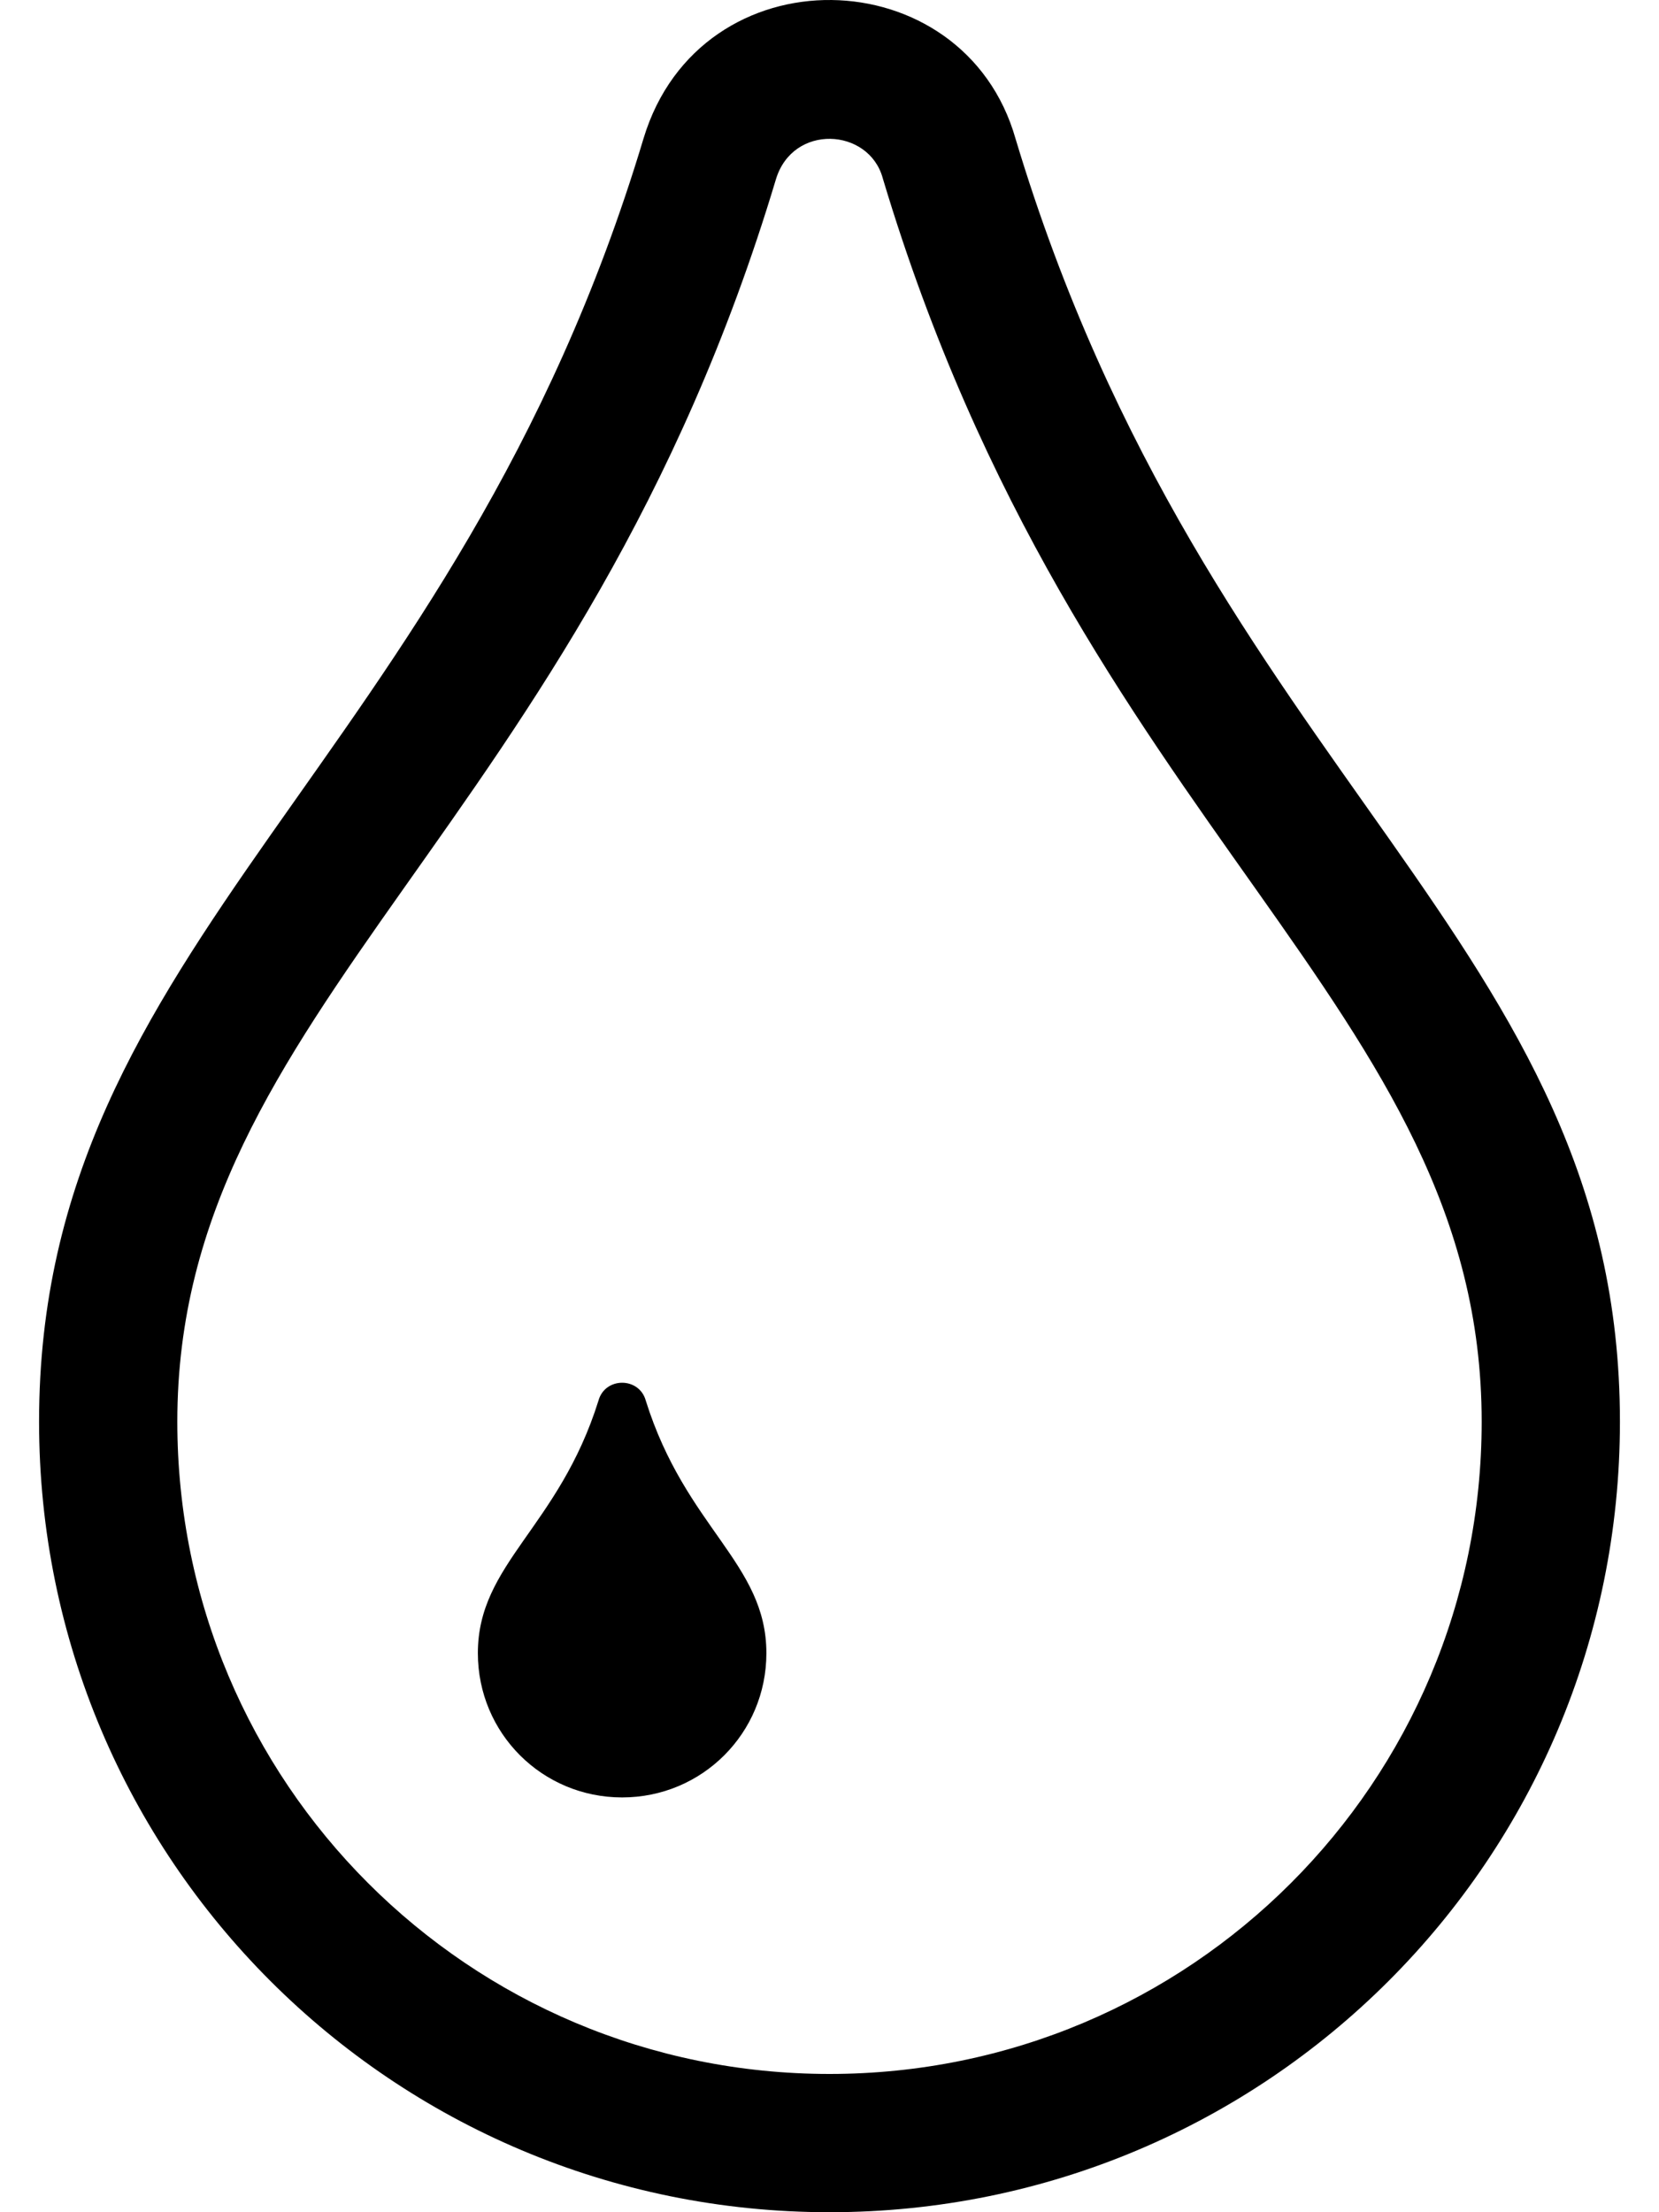 <svg xmlns="http://www.w3.org/2000/svg" viewBox="0 0 384 512"><path d="M192 512C90.815 512 9.043 430.248 9.043 329.044c0-111.709 96.217-151.344 139.914-297.003 13.158-43.525 74.204-41.951 86.123.127 44.453 147.926 139.876 185.631 139.876 296.876C374.956 430.227 293.205 512 192 512zM41.043 329.044C41.043 412.543 108.484 480 192 480c83.498 0 150.956-67.44 150.956-150.956 0-96.298-93.281-136.637-138.564-287.577l-.086-.297c-3.232-11.583-20.791-12.624-24.708.329C134.413 192.118 41.043 232.94 41.043 329.044zm108.435-4.87c-1.509-5.533-9.447-5.532-10.956 0-9.223 29.425-27.913 37.645-27.913 58.435C110.609 401.13 125.478 416 144 416s33.391-14.87 33.391-33.391c0-20.839-18.673-28.956-27.913-58.435z"/></svg>